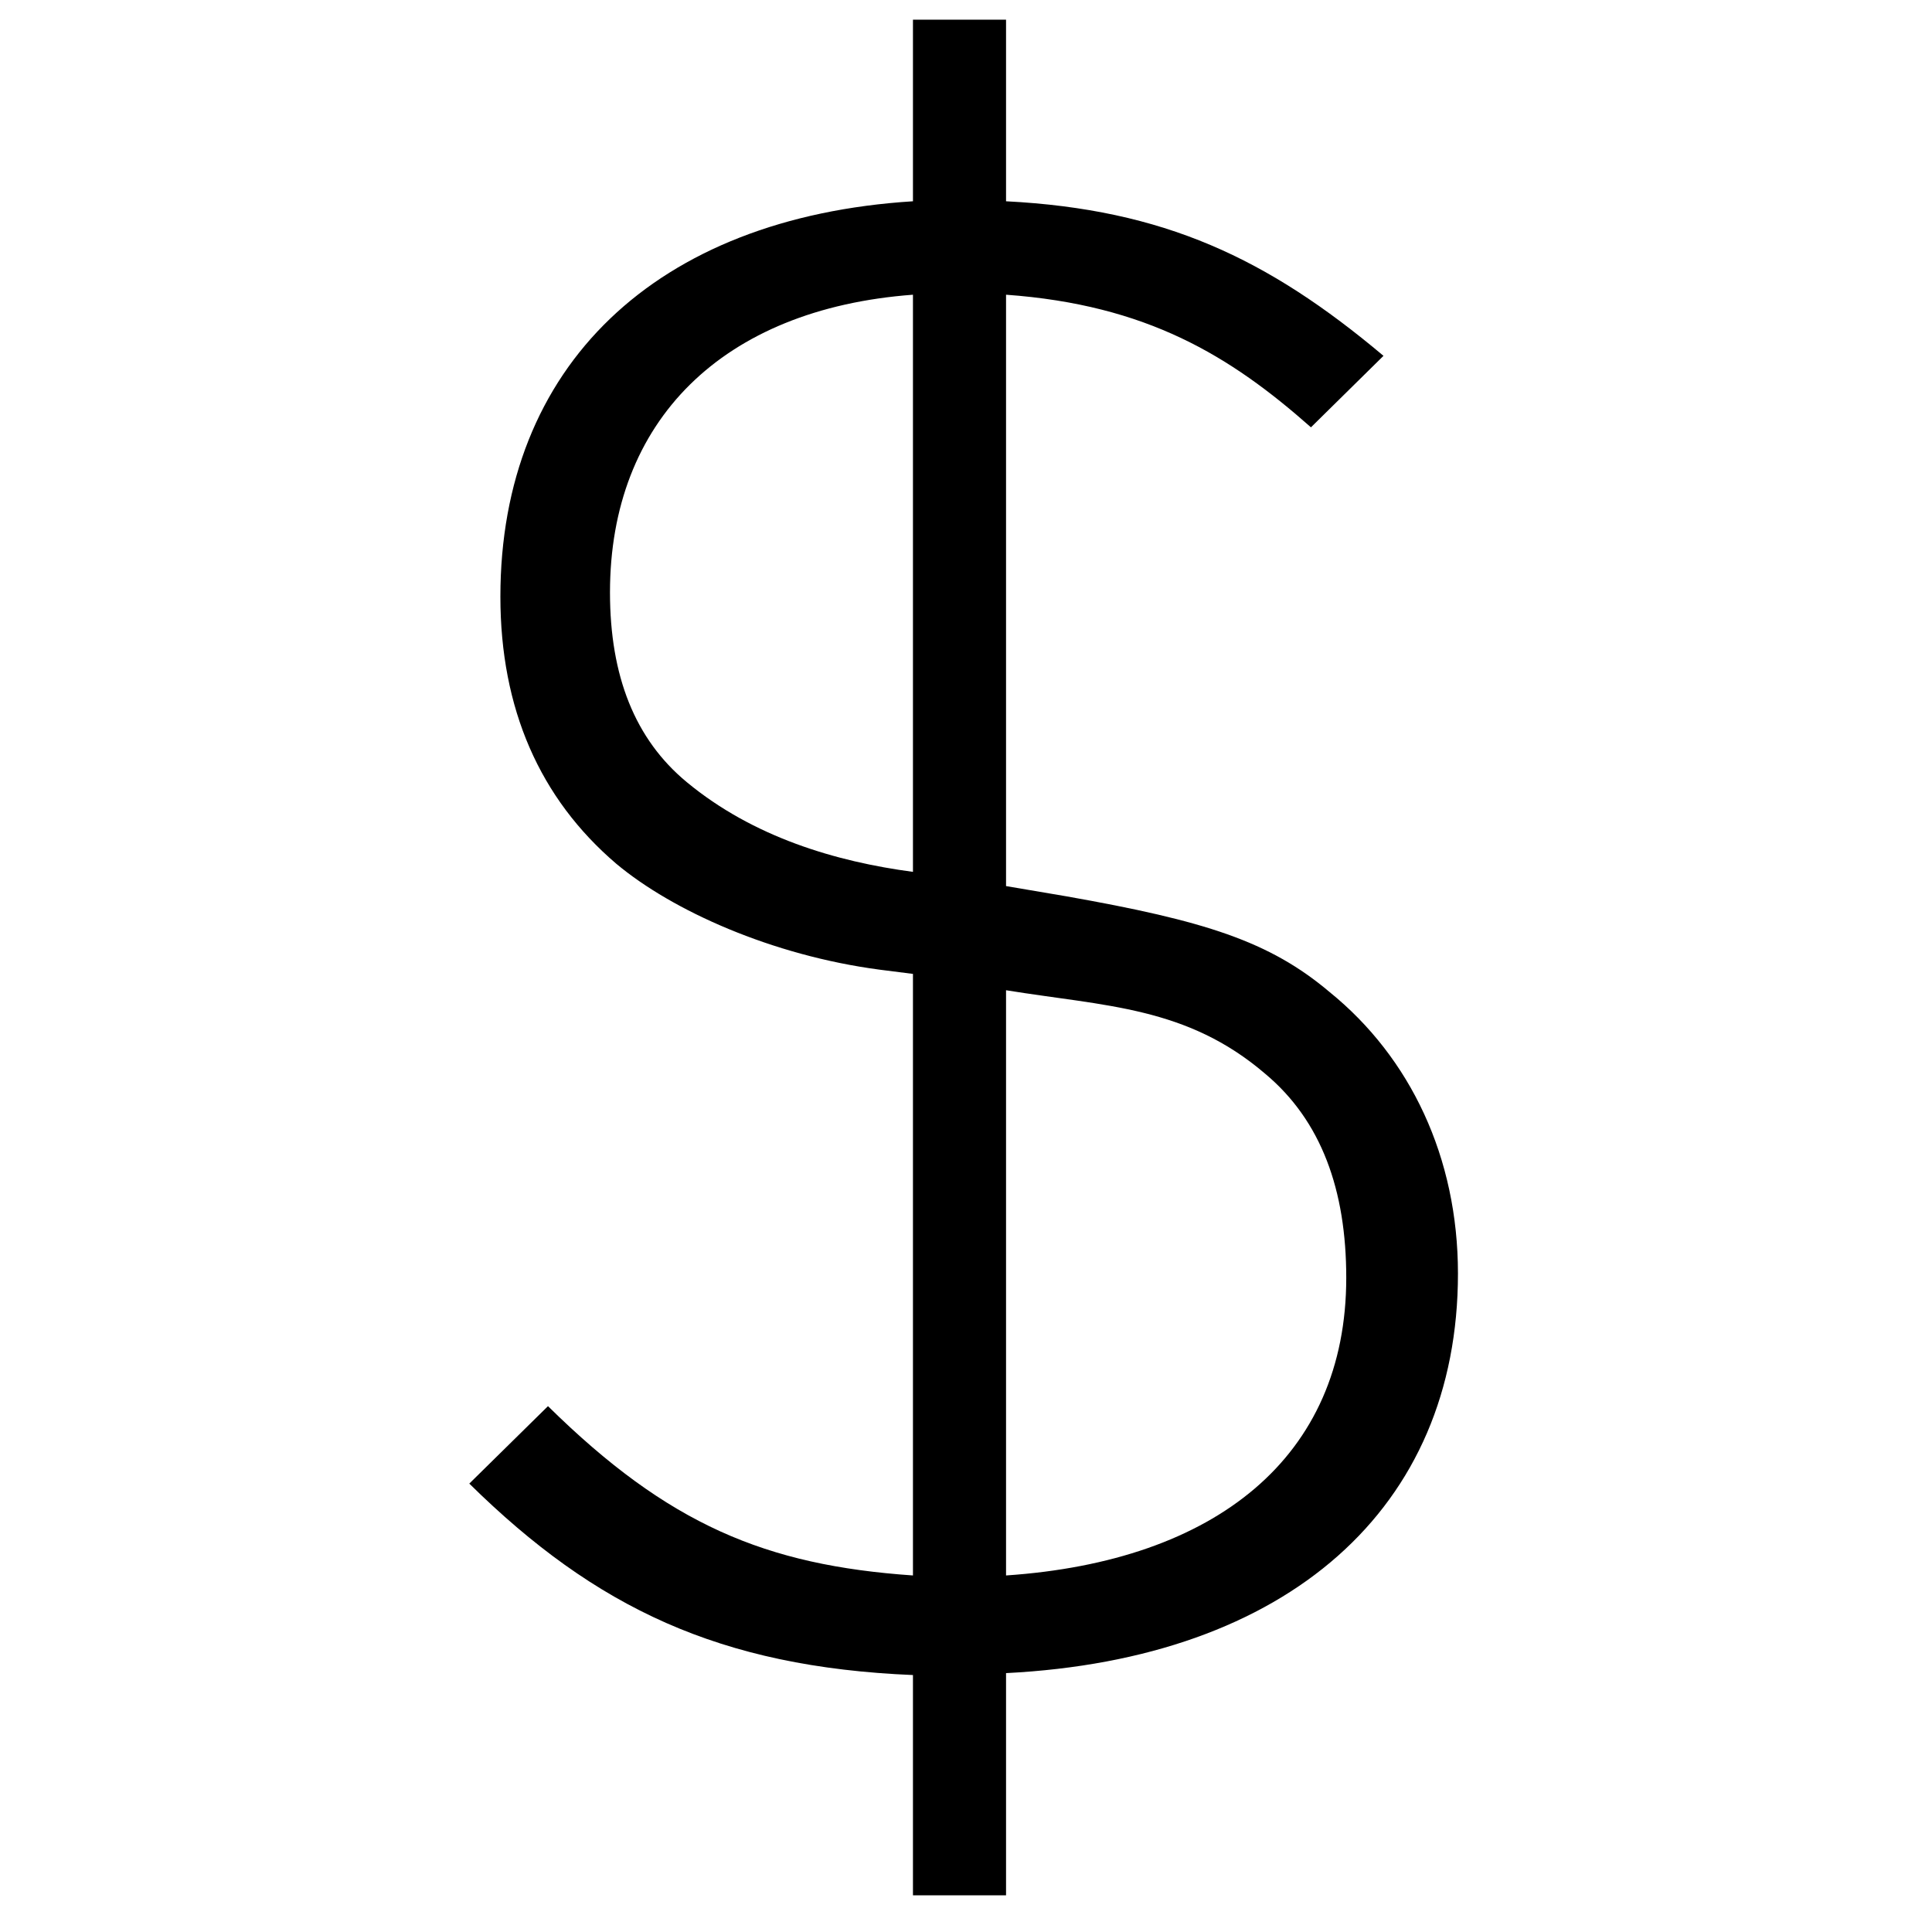 <svg xmlns="http://www.w3.org/2000/svg" viewBox="0 0 110 110" width="110" height="110">
	<style>
		tspan { white-space:pre }
		.shp0 { fill: #000000 } 
	</style>
	<path id="Path 667" fill-rule="evenodd" class="shp0" d="M57.28 95.26L57.28 107.91L51.98 107.91L51.98 95.37C40.99 94.91 33.91 91.55 26.72 84.47L31.2 80.06C38.04 86.8 43.59 89.12 51.98 89.7L51.98 55.45L50.09 55.21C43.95 54.4 38.28 51.85 35.09 49.18C30.73 45.46 28.49 40.35 28.49 33.97C28.49 20.85 37.33 12.38 51.98 11.46L51.98 1.12L57.28 1.12L57.28 11.46C66.26 11.92 72.16 14.7 78.77 20.26L74.64 24.33C70.04 20.26 65.31 17.36 57.28 16.78L57.28 50.45L60.7 51.03C68.62 52.43 72.28 53.59 75.71 56.49C80.3 60.21 83.01 65.9 83.01 72.51C83.01 85.87 73.34 94.45 57.28 95.26ZM72.04 61.14C67.56 57.3 62.95 57.3 57.28 56.38L57.28 89.7C69.21 88.89 76.65 82.97 76.65 72.75C76.65 67.75 75.23 63.81 72.04 61.14ZM34.73 33.73C34.73 38.49 36.15 42.09 39.1 44.53C42.89 47.67 47.61 49.06 51.98 49.64L51.98 16.78C41.11 17.59 34.73 23.98 34.73 33.73Z" />
</svg>